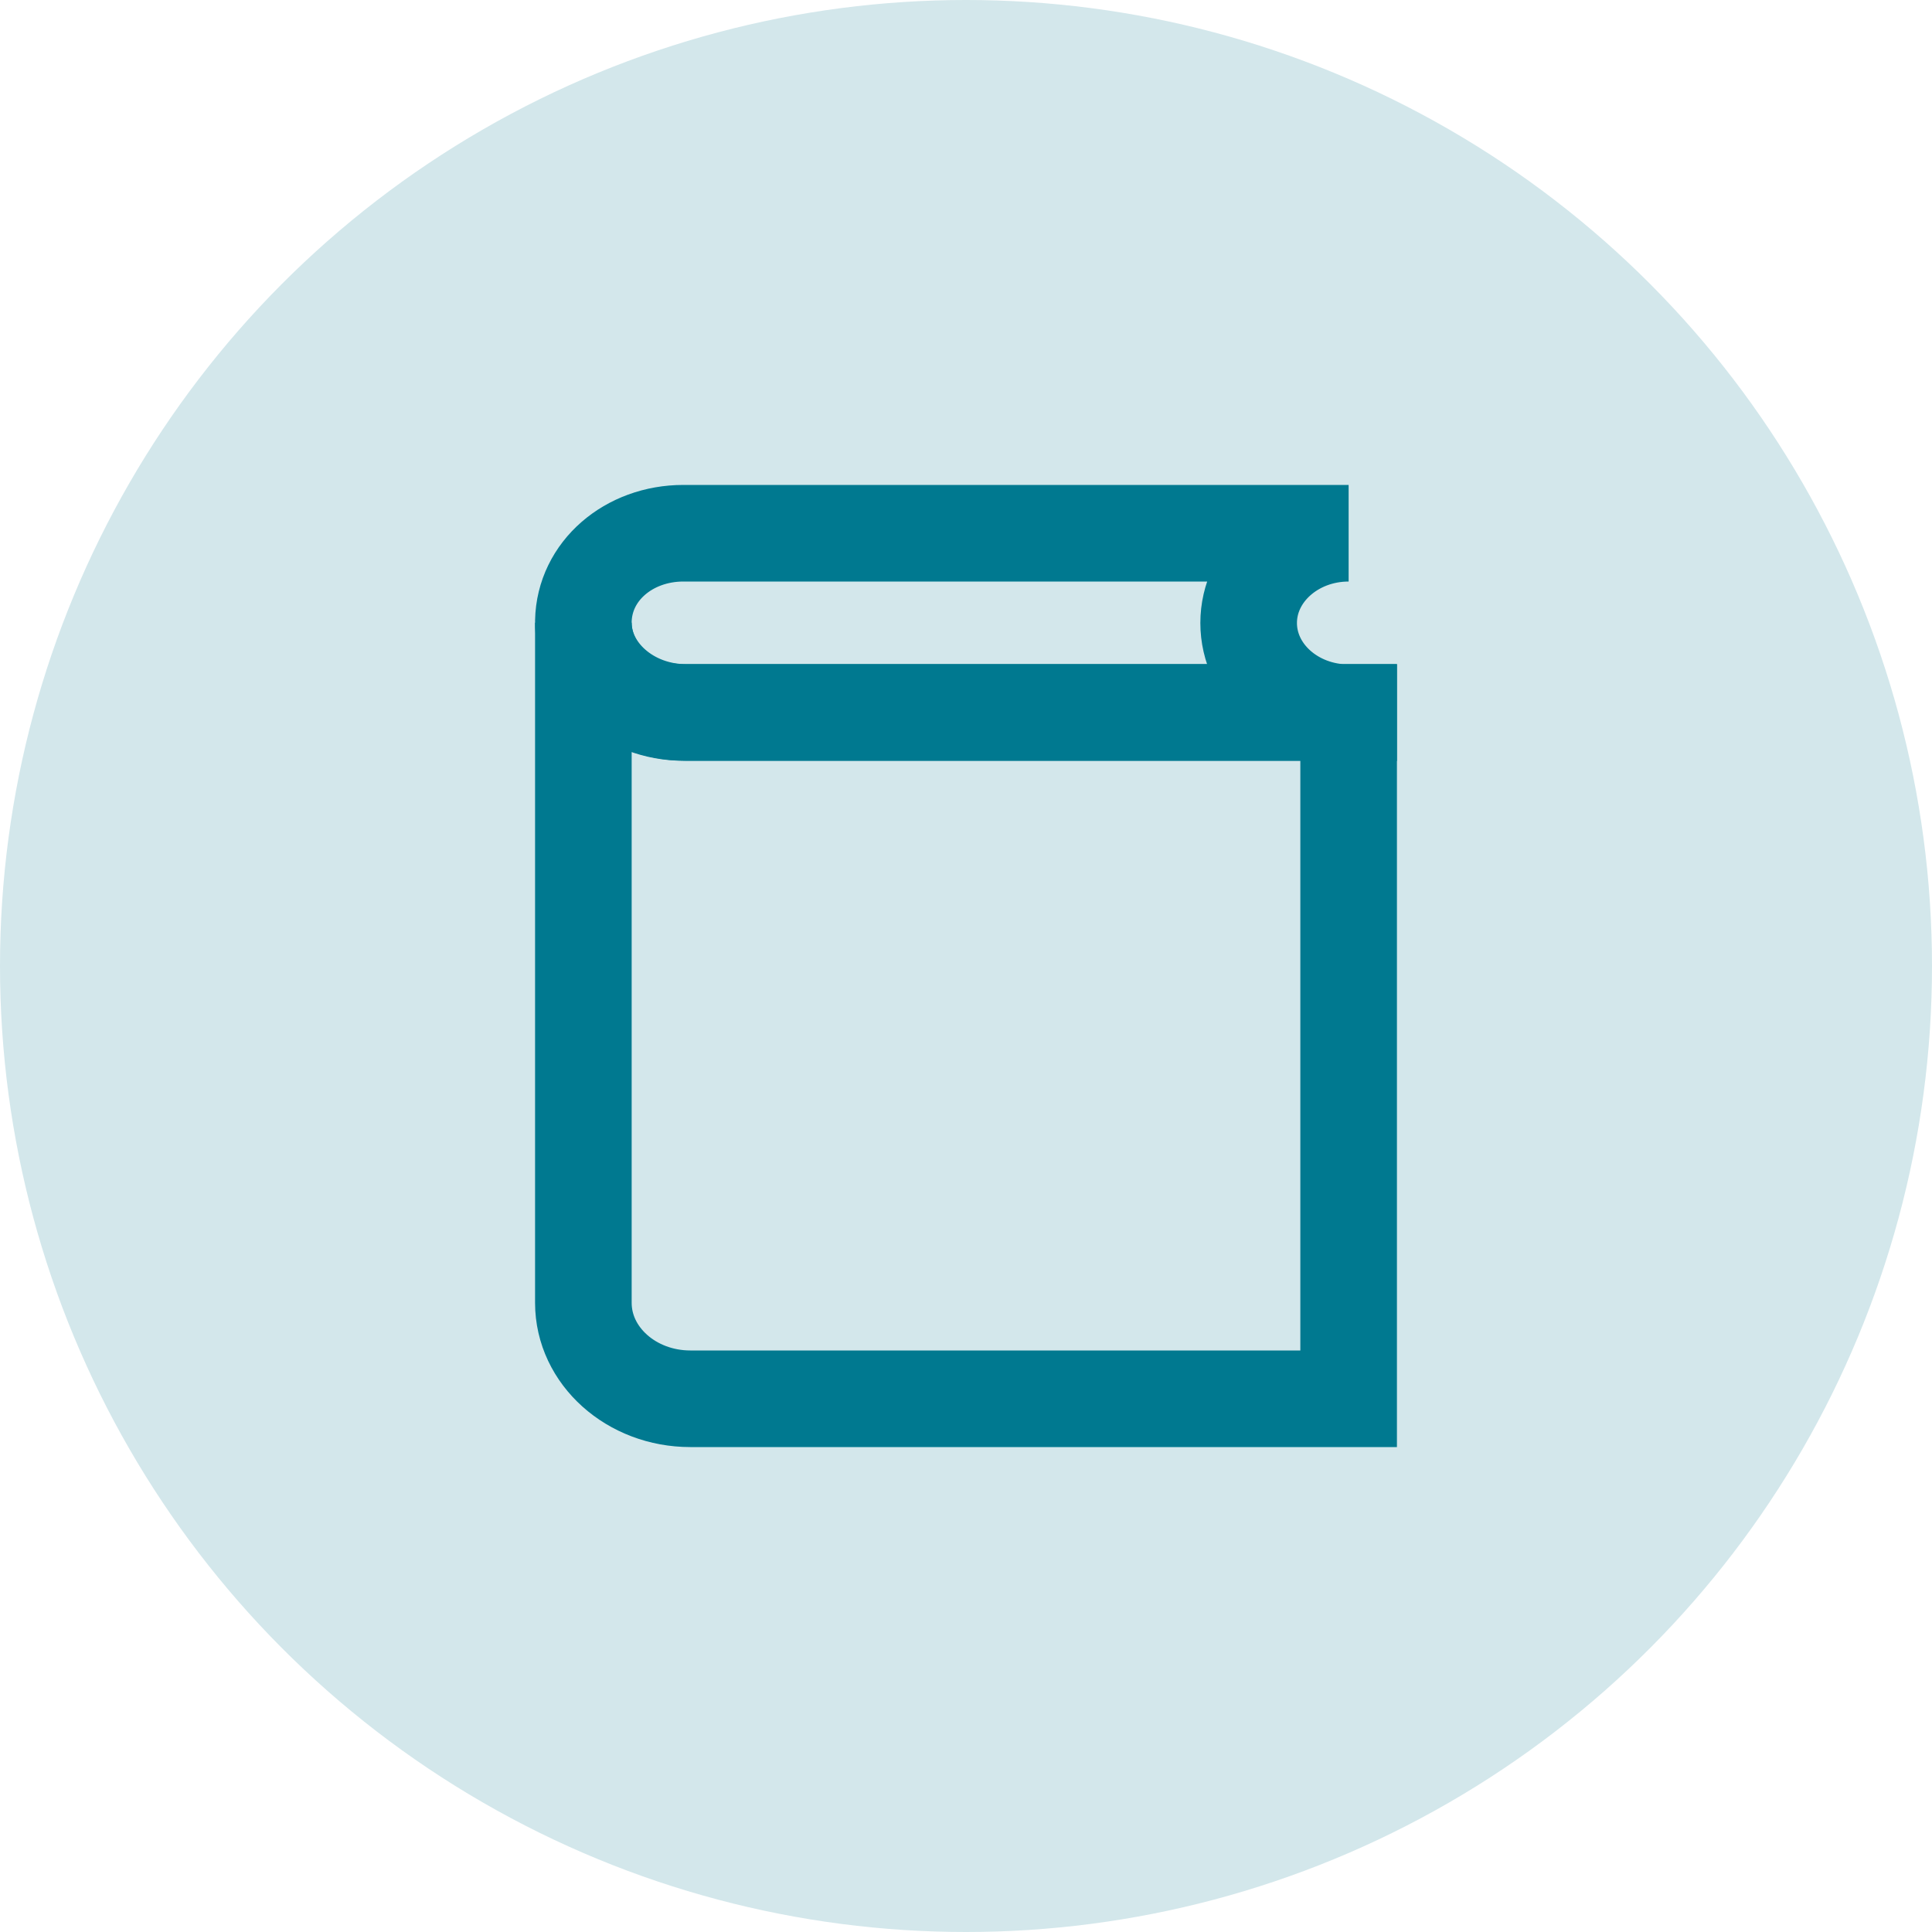 <?xml version="1.0" encoding="utf-8"?>
<svg xmlns="http://www.w3.org/2000/svg" fill="none" height="100%" overflow="visible" preserveAspectRatio="none" style="display: block;" viewBox="0 0 40 40" width="100%">
<g id="Group 38">
<circle cx="20" cy="20" fill="#D3E7EB" id="Ellipse 3" r="20"/>
<g id="Icons">
<g id="Icons/Icon">
<g id="Group 7">
<path d="M27.922 14.75V28.96H14.293C13.07 28.96 12.078 28.069 12.078 26.975V12.892C12.078 13.916 13.004 14.75 14.148 14.75H27.922Z" id="Vector" stroke="#007990" stroke-linecap="round" stroke-width="2"/>
<path d="M27.922 14.75H14.194C13.031 14.75 12.058 13.897 12.078 12.86C12.098 11.823 13.018 11.04 14.148 11.04H27.922C26.779 11.04 25.852 11.874 25.852 12.898C25.852 13.923 26.779 14.756 27.922 14.756V14.75Z" id="Vector_2" stroke="#007990" stroke-linecap="round" stroke-width="2"/>
</g>
</g>
</g>
</g>
</svg>